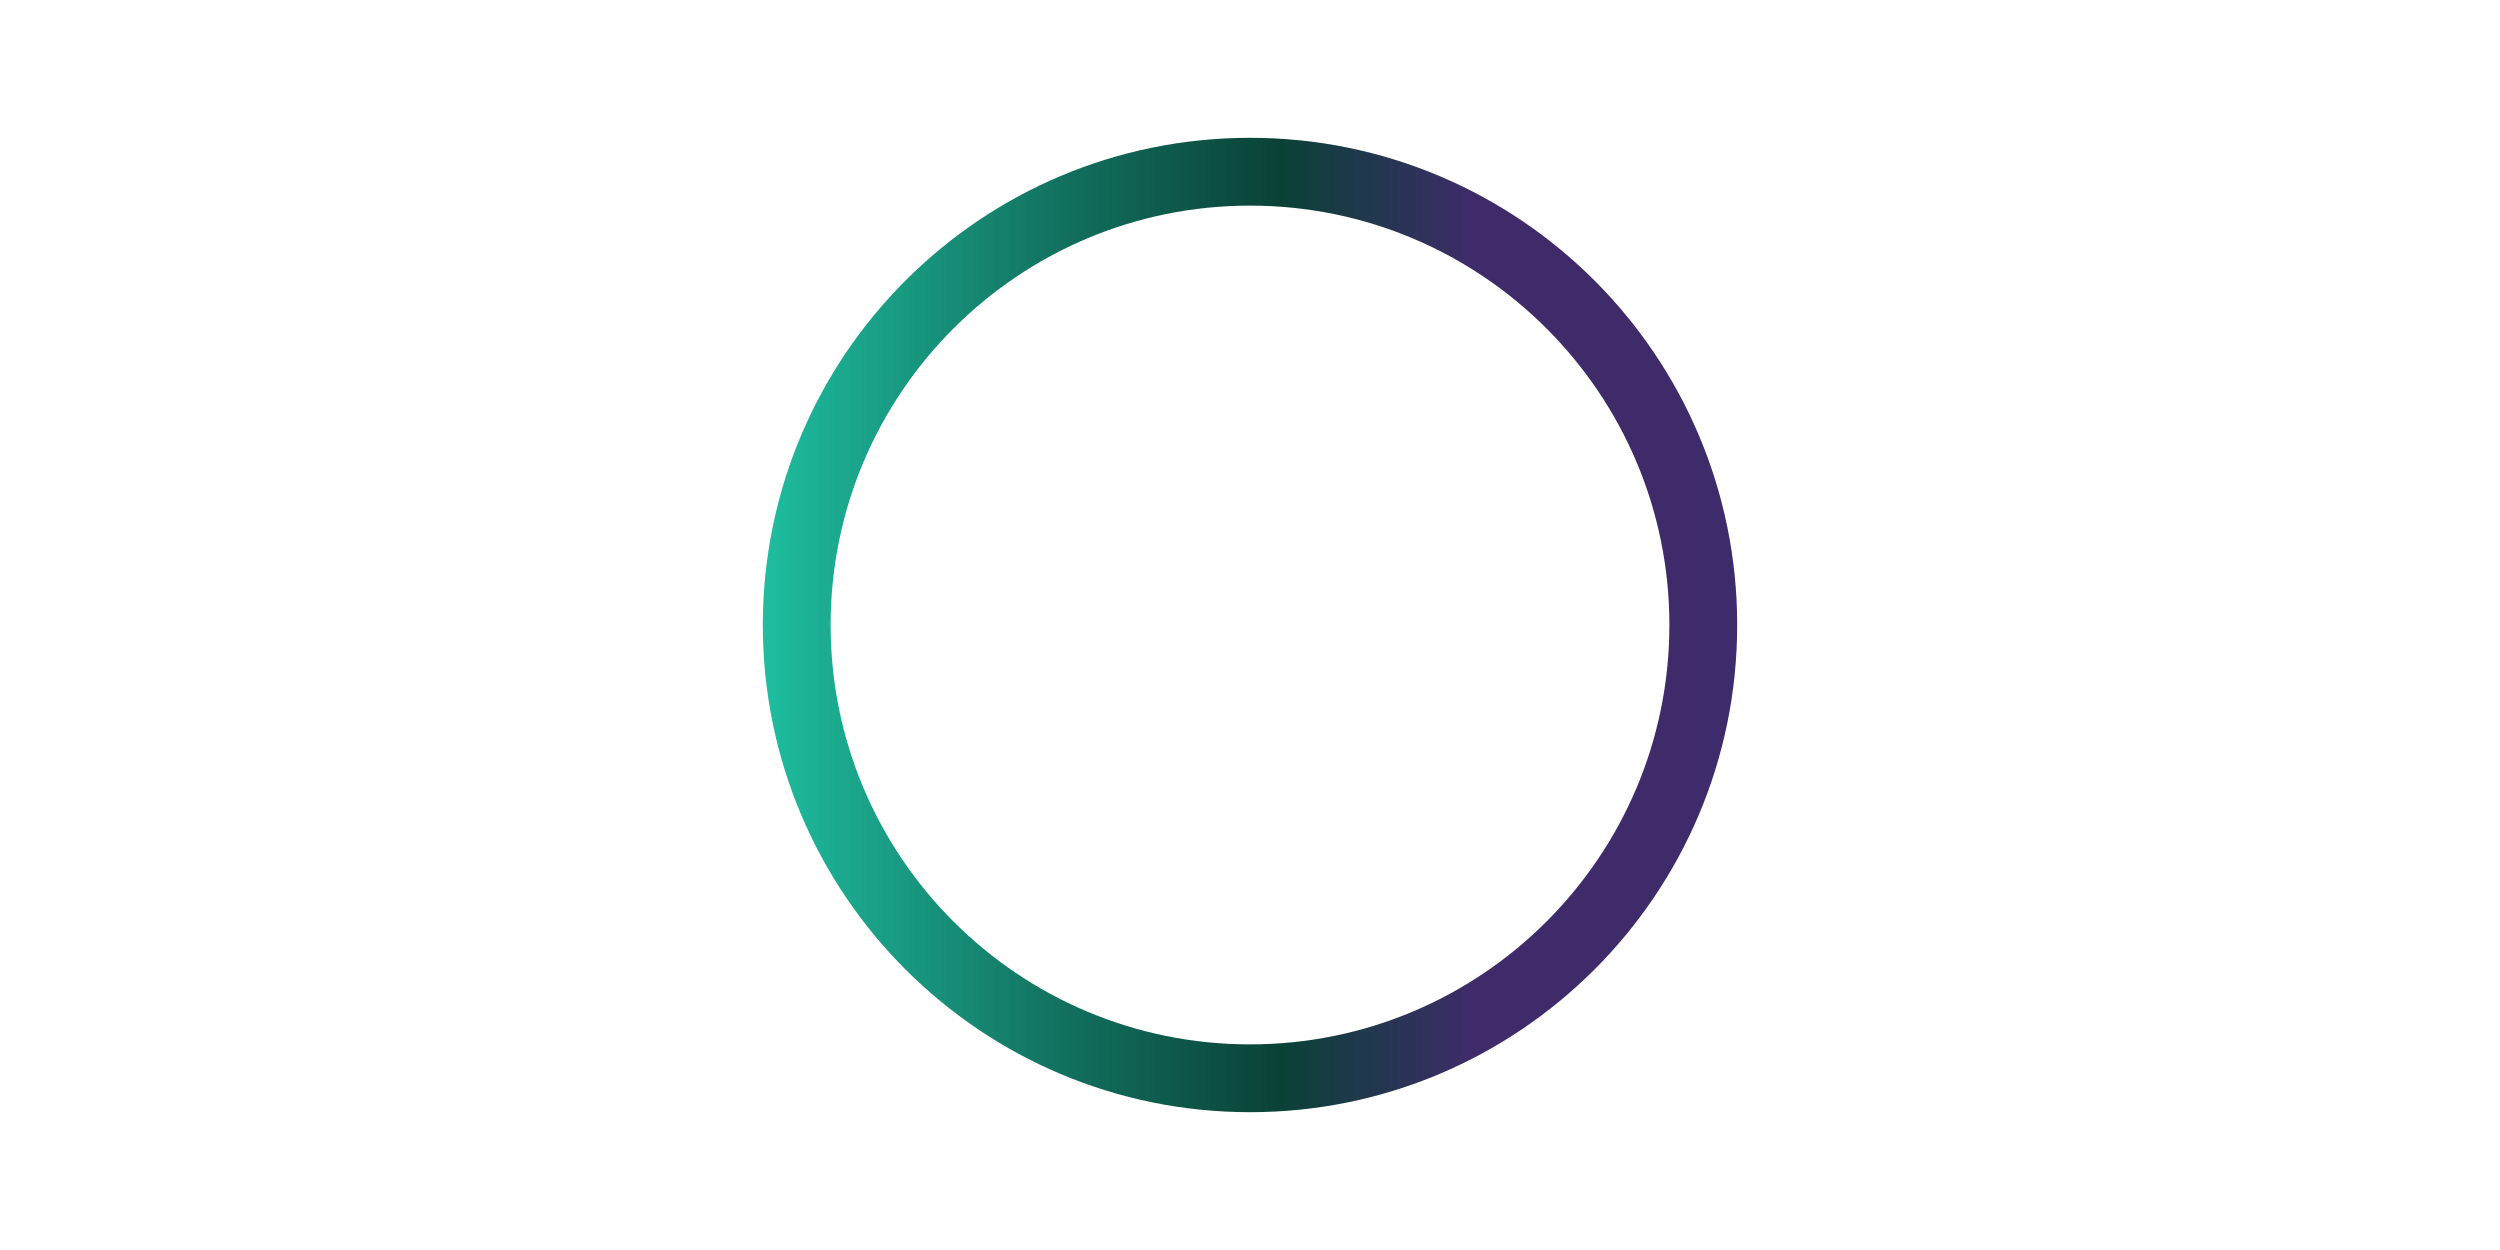 <svg width="800" height="400" viewBox="0 0 800 400" fill="none" xmlns="http://www.w3.org/2000/svg">
<path d="M400 44.1C313.9 44.1 244.1 113.9 244.1 200C244.1 286.1 313.9 355.9 400 355.9C486.1 355.9 555.9 286.1 555.9 200C555.9 113.9 486.1 44.1 400 44.1ZM400 334.2C325.9 334.2 265.8 274.1 265.8 200C265.8 125.9 325.9 65.8 400 65.8C474.1 65.8 534.2 125.9 534.2 200C534.2 274.1 474.1 334.2 400 334.2Z" fill="url(#paint0_linear_9_2)"/>
<defs>
<linearGradient id="paint0_linear_9_2" x1="244.091" y1="200" x2="555.909" y2="200" gradientUnits="userSpaceOnUse">
<stop stop-color="#1EBEA0"/>
<stop offset="0.056" stop-color="#1CAF93"/>
<stop offset="0.305" stop-color="#12715F"/>
<stop offset="0.533" stop-color="#0A4136"/>
<stop offset="0.732" stop-color="#3F2B6A"/>
<stop offset="0.894" stop-color="#3F2B6A"/>
<stop offset="1" stop-color="#3E2B6B"/>
</linearGradient>
</defs>
</svg>
